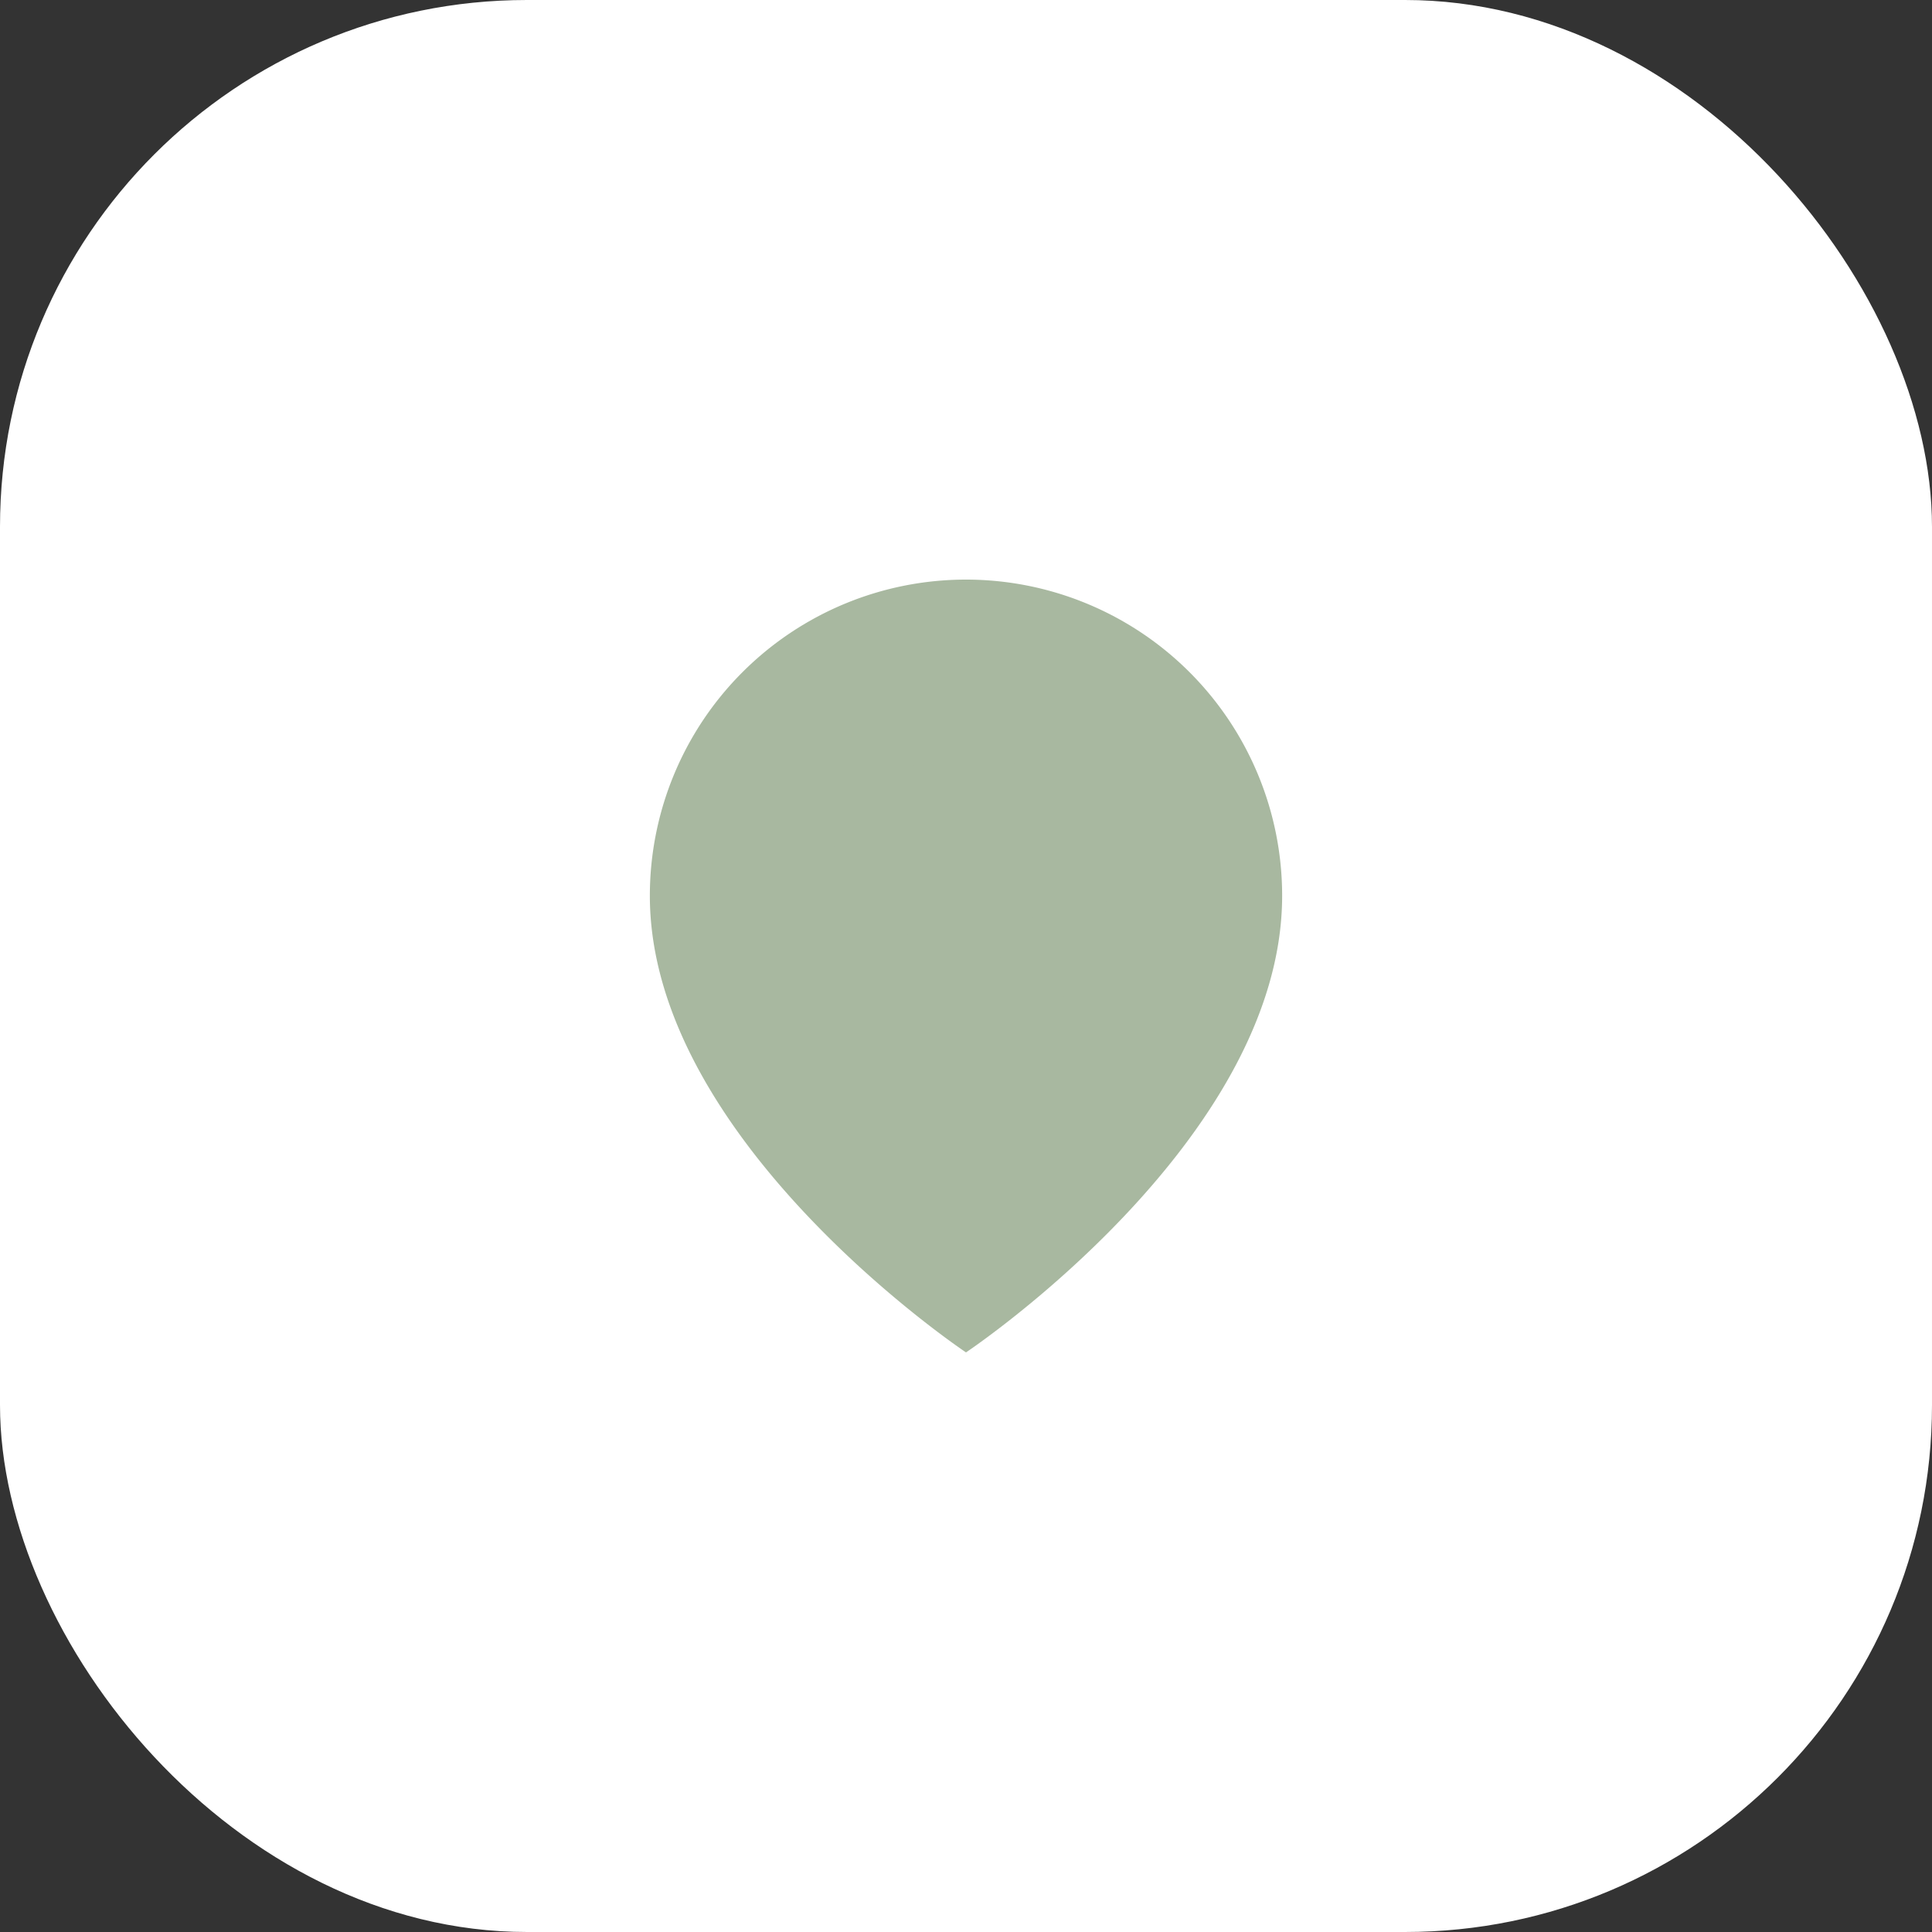 <svg xmlns="http://www.w3.org/2000/svg" width="55" height="55" fill="none"><rect width="100%" height="100%" fill="#333333" stroke="none"/><rect width="55" height="55" fill="#fff" rx="15"/><path fill="#A8B8A0" d="M36.5 25.5c0 7-9 13-9 13s-9-6-9-13a9 9 0 0 1 18 0Z"/><path stroke="#A8B8A0" stroke-width="2" d="M27.5 28.5a3 3 0 1 0 0-6 3 3 0 0 0 0 6Z"/></svg>